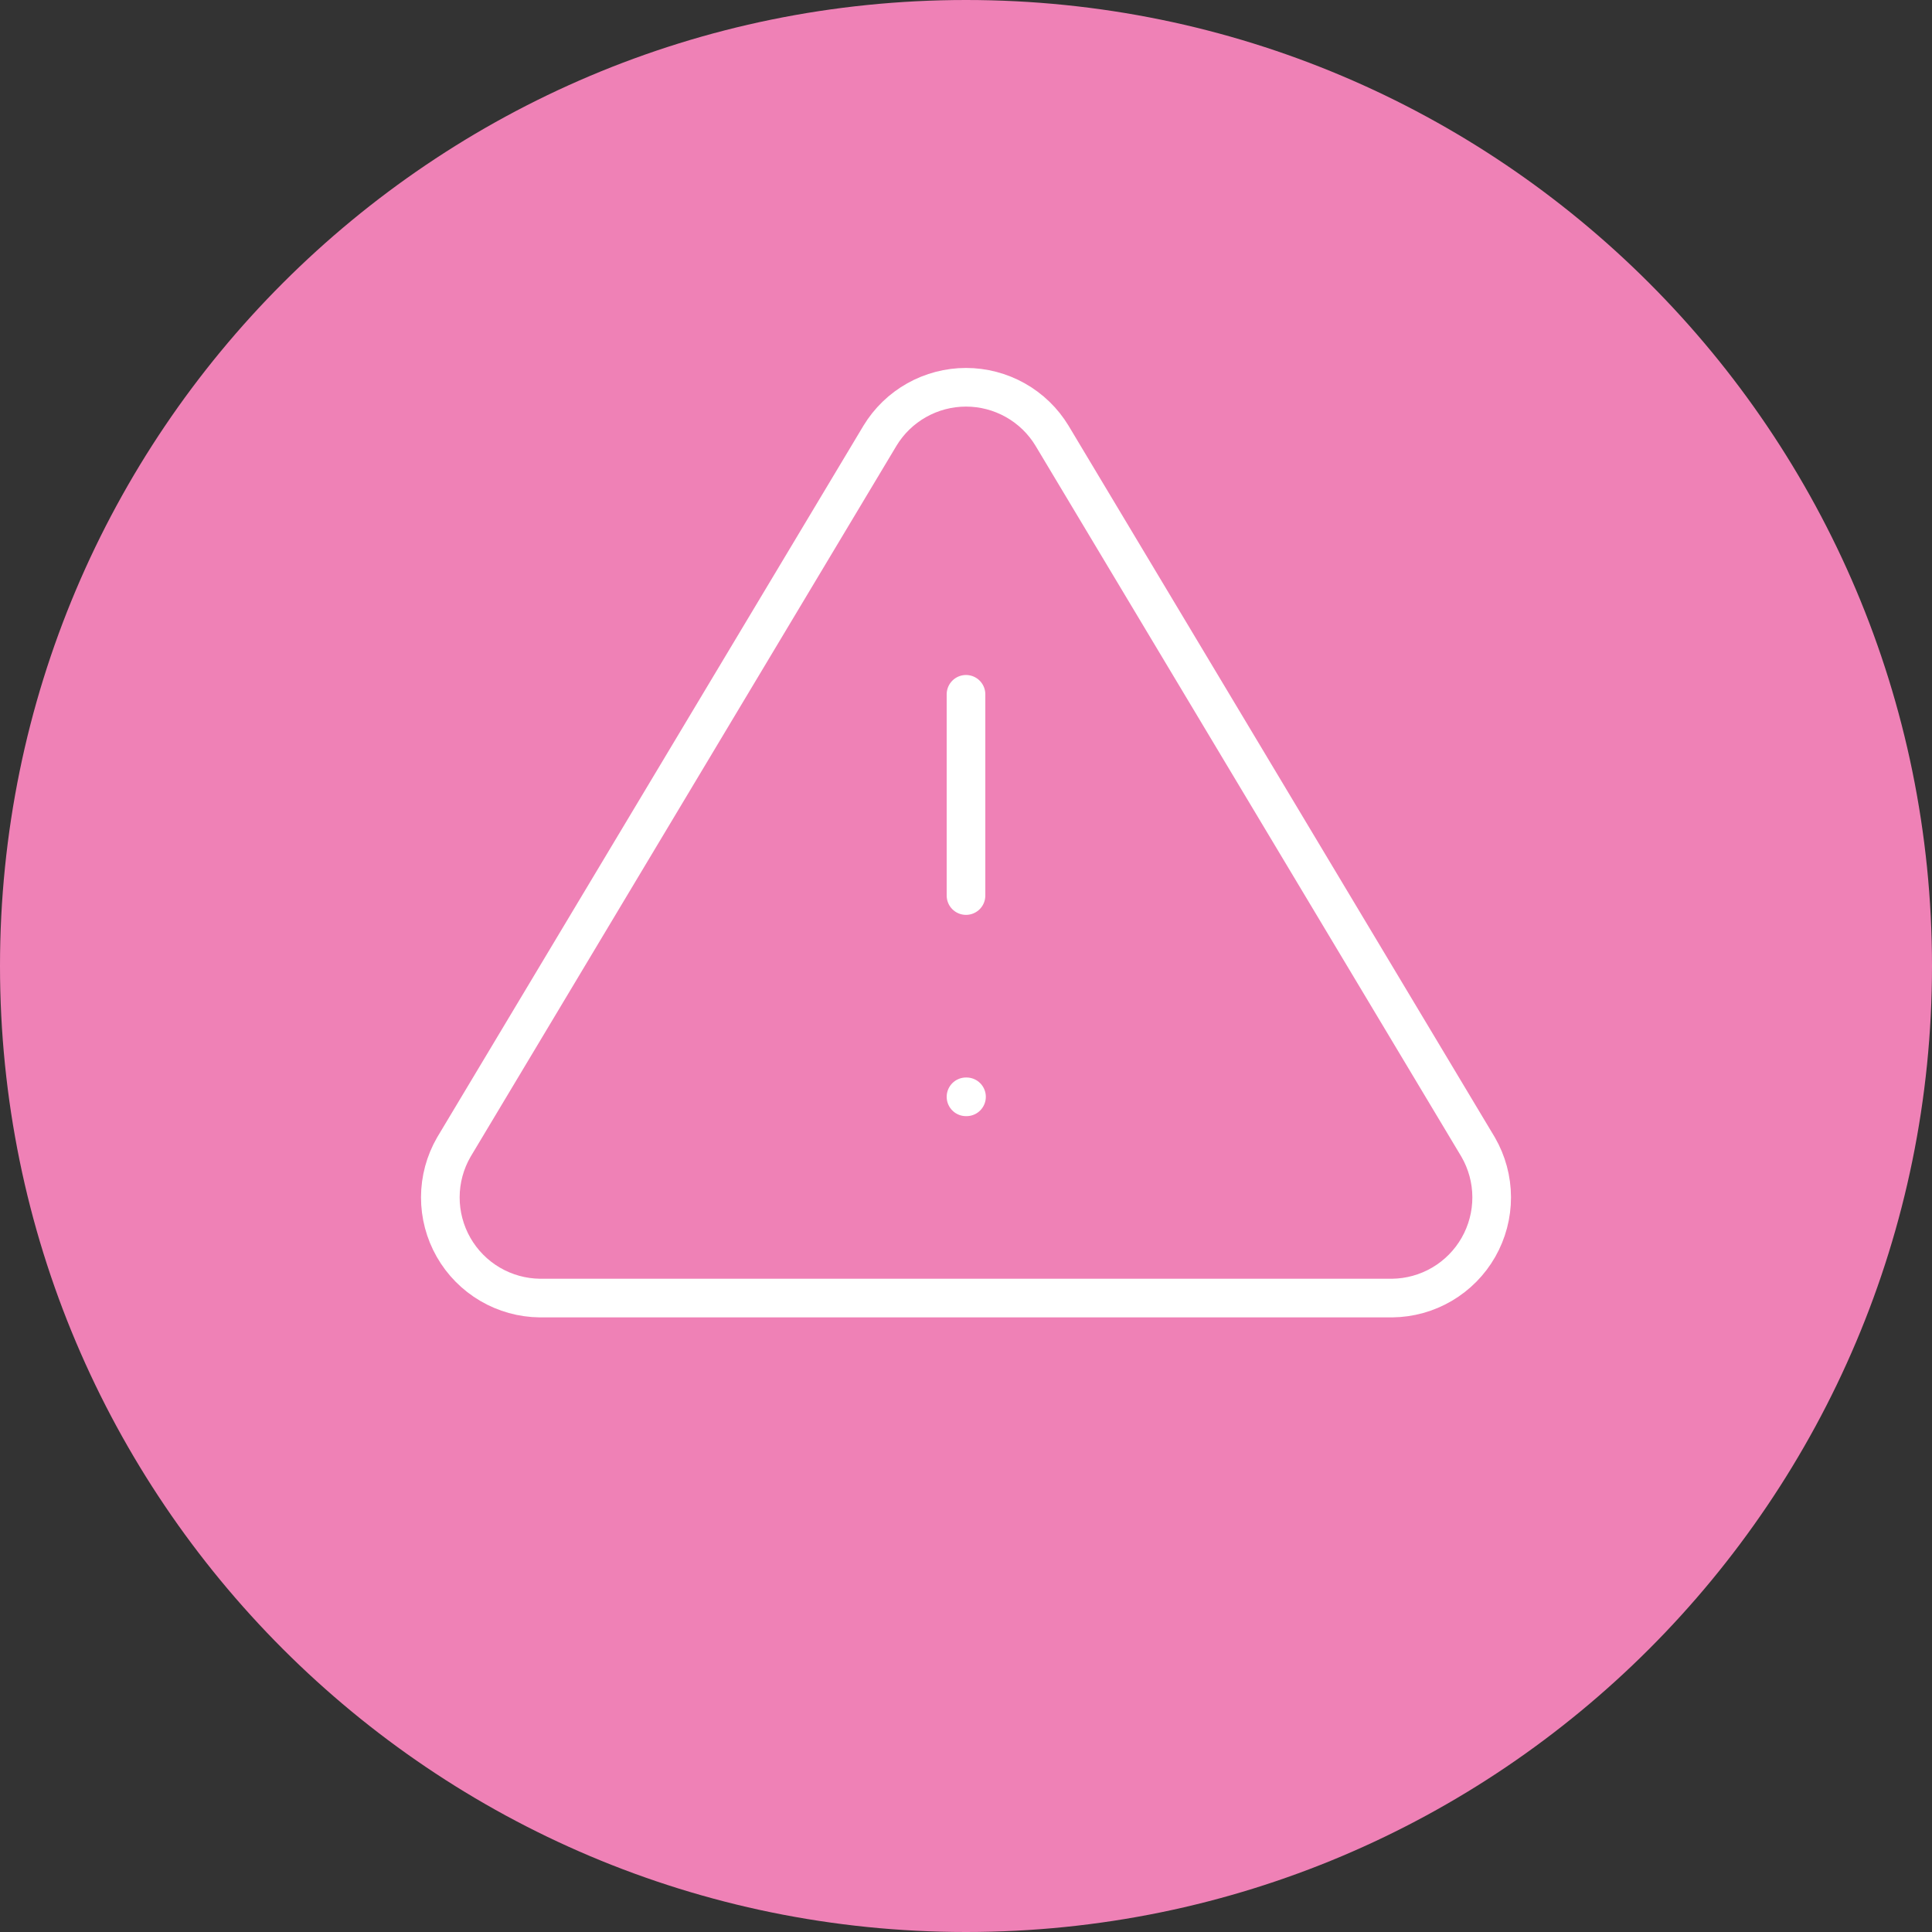 <svg width="80" height="80" viewBox="0 0 80 80" fill="none" xmlns="http://www.w3.org/2000/svg">
<rect x="0" y="0" width="80" height="80" fill="#333333" stroke="none"/>
<path d="M80 40C80 62.091 62.091 80 40 80C17.909 80 0 62.091 0 40C0 17.909 17.909 0 40 0C62.091 0 80 17.909 80 40Z" fill="#EF81B6"/>
<path d="M40 28.75V37.083M40 45.417H40.021M36.438 18.042L18.792 47.5C18.428 48.13 18.235 48.844 18.233 49.572C18.231 50.299 18.42 51.015 18.78 51.647C19.14 52.279 19.66 52.806 20.287 53.175C20.914 53.544 21.627 53.742 22.354 53.75H57.646C58.373 53.742 59.086 53.544 59.713 53.175C60.34 52.806 60.86 52.279 61.22 51.647C61.58 51.015 61.769 50.299 61.767 49.572C61.765 48.844 61.572 48.13 61.208 47.5L43.562 18.042C43.191 17.429 42.668 16.923 42.044 16.572C41.42 16.221 40.716 16.036 40 16.036C39.284 16.036 38.58 16.221 37.956 16.572C37.332 16.923 36.809 17.429 36.438 18.042Z" stroke="white" stroke-width="1.6" stroke-linecap="round" stroke-linejoin="round"/>
</svg>
